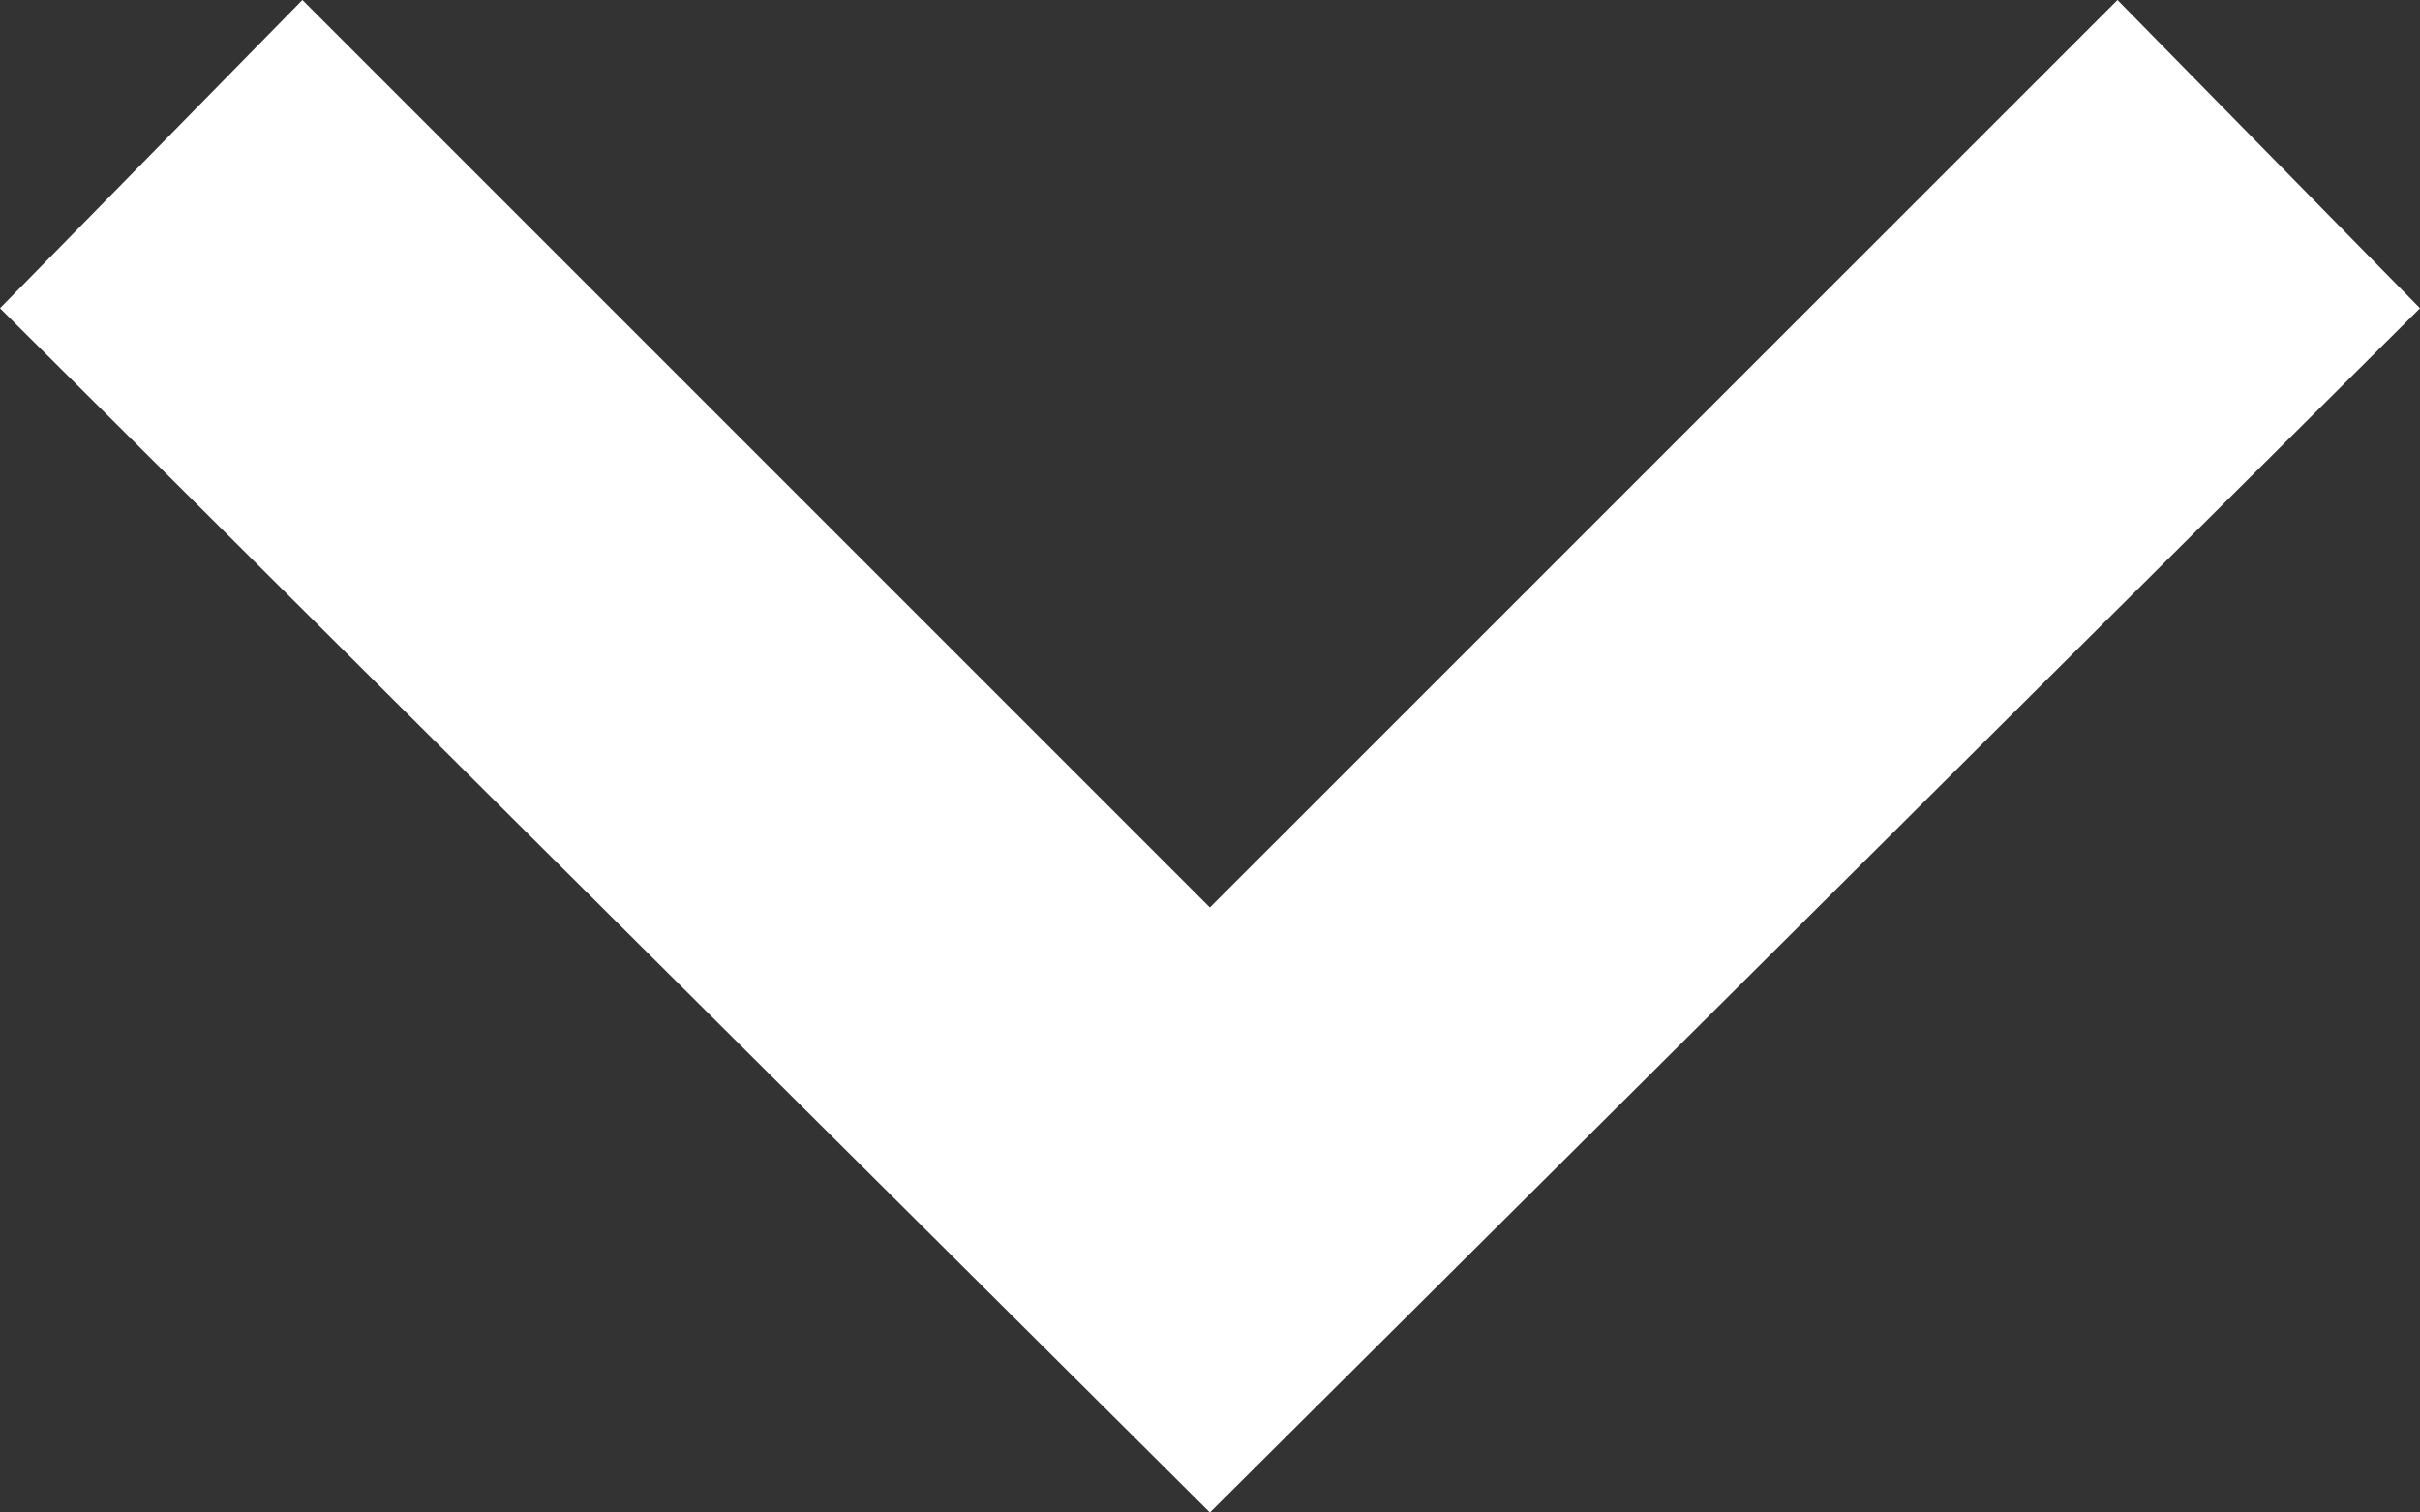 <svg xmlns="http://www.w3.org/2000/svg" width="24" height="15" viewBox="0 0 24 15" fill="#fff"><rect x="0" y="0" width="24" height="15" fill="#333333" stroke="none"/><path d="M24 3.057L21 0l-9.001 9-9-9L0 3.057 11.999 15z"/></svg>
